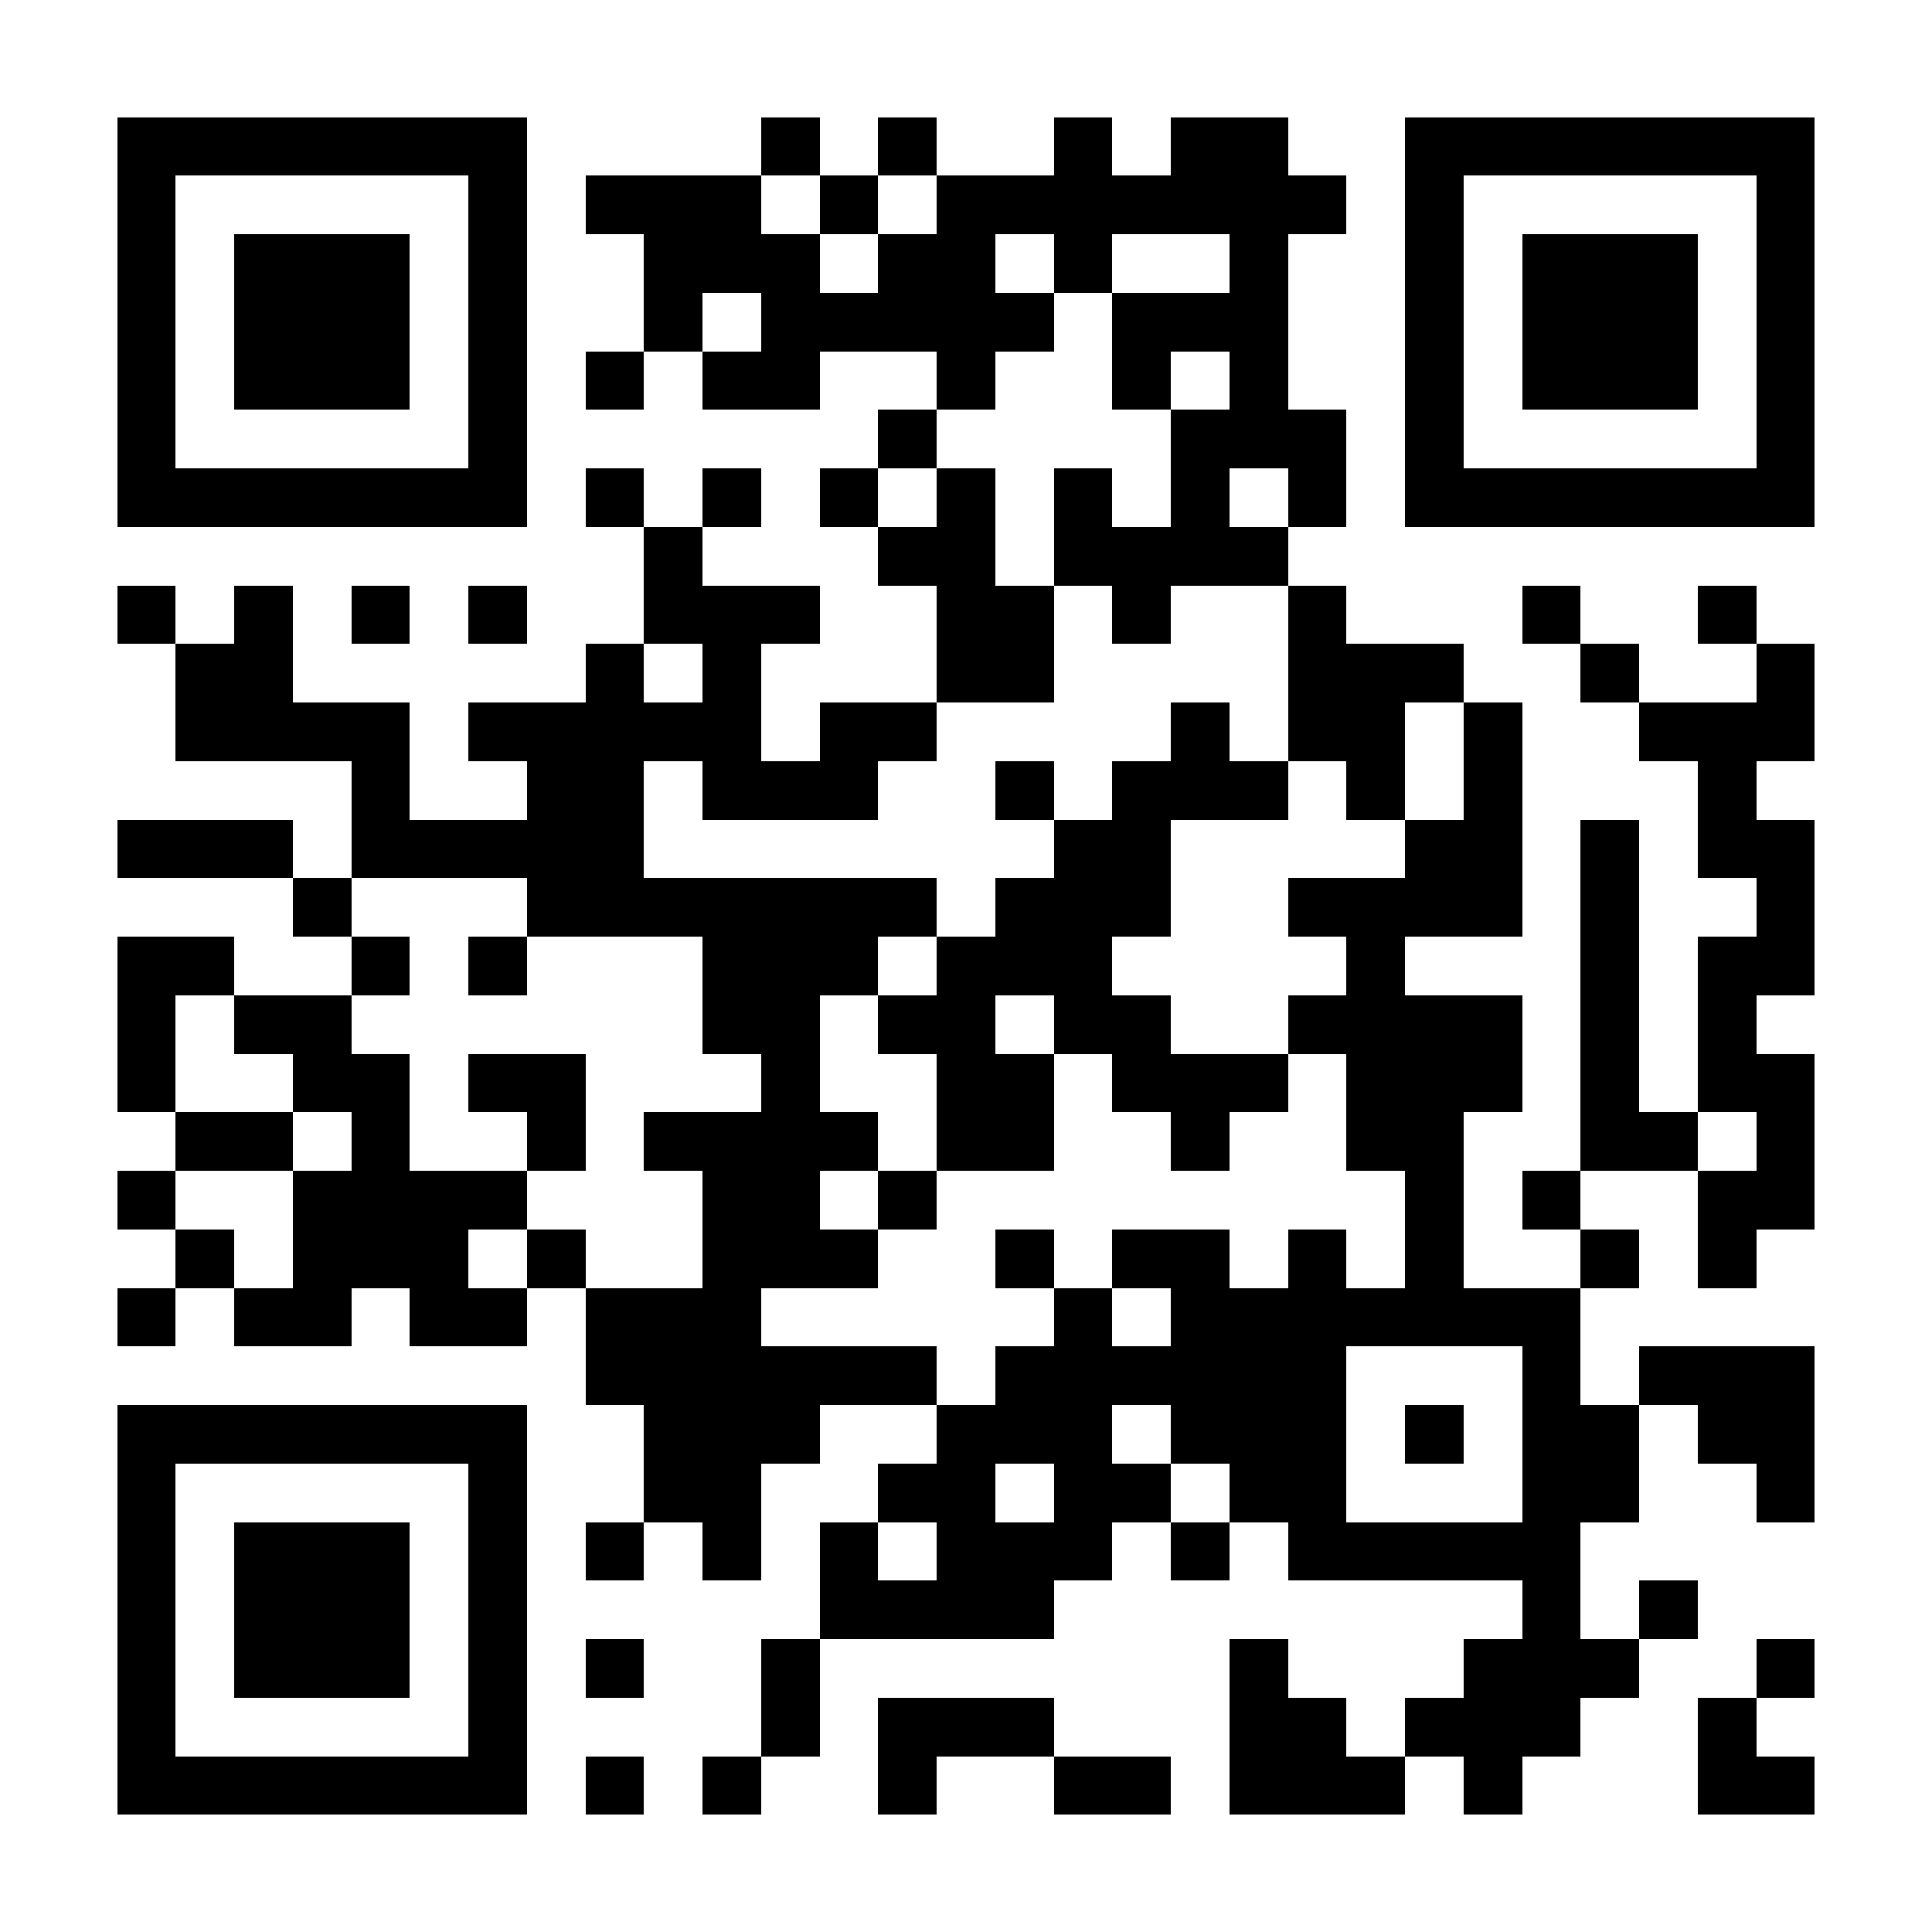 <?xml version="1.0" encoding="UTF-8"?>
<!DOCTYPE svg PUBLIC '-//W3C//DTD SVG 1.0//EN'
          'http://www.w3.org/TR/2001/REC-SVG-20010904/DTD/svg10.dtd'>
<svg fill="#fff" height="33" shape-rendering="crispEdges" style="fill: #fff;" viewBox="0 0 33 33" width="33" xmlns="http://www.w3.org/2000/svg" xmlns:xlink="http://www.w3.org/1999/xlink"
><path d="M0 0h33v33H0z"
  /><path d="M2 2.5h7m4 0h1m1 0h1m2 0h1m1 0h2m2 0h7M2 3.5h1m5 0h1m1 0h3m1 0h1m1 0h7m1 0h1m5 0h1M2 4.5h1m1 0h3m1 0h1m2 0h3m1 0h2m1 0h1m2 0h1m2 0h1m1 0h3m1 0h1M2 5.5h1m1 0h3m1 0h1m2 0h1m1 0h5m1 0h3m2 0h1m1 0h3m1 0h1M2 6.5h1m1 0h3m1 0h1m1 0h1m1 0h2m2 0h1m2 0h1m1 0h1m2 0h1m1 0h3m1 0h1M2 7.5h1m5 0h1m6 0h1m4 0h3m1 0h1m5 0h1M2 8.5h7m1 0h1m1 0h1m1 0h1m1 0h1m1 0h1m1 0h1m1 0h1m1 0h7M11 9.5h1m3 0h2m1 0h4M2 10.5h1m1 0h1m1 0h1m1 0h1m2 0h3m2 0h2m1 0h1m2 0h1m3 0h1m2 0h1M3 11.5h2m5 0h1m1 0h1m3 0h2m4 0h3m2 0h1m2 0h1M3 12.5h4m1 0h5m1 0h2m4 0h1m1 0h2m1 0h1m2 0h3M6 13.5h1m2 0h2m1 0h3m2 0h1m1 0h3m1 0h1m1 0h1m3 0h1M2 14.5h3m1 0h5m7 0h2m4 0h2m1 0h1m1 0h2M5 15.5h1m3 0h7m1 0h3m2 0h4m1 0h1m2 0h1M2 16.5h2m2 0h1m1 0h1m3 0h3m1 0h3m4 0h1m3 0h1m1 0h2M2 17.5h1m1 0h2m6 0h2m1 0h2m1 0h2m2 0h4m1 0h1m1 0h1M2 18.5h1m2 0h2m1 0h2m3 0h1m2 0h2m1 0h3m1 0h3m1 0h1m1 0h2M3 19.5h2m1 0h1m2 0h1m1 0h4m1 0h2m2 0h1m2 0h2m2 0h2m1 0h1M2 20.5h1m2 0h4m3 0h2m1 0h1m8 0h1m1 0h1m2 0h2M3 21.5h1m1 0h3m1 0h1m2 0h3m2 0h1m1 0h2m1 0h1m1 0h1m2 0h1m1 0h1M2 22.5h1m1 0h2m1 0h2m1 0h3m5 0h1m1 0h7M10 23.5h6m1 0h6m3 0h1m1 0h3M2 24.5h7m2 0h3m2 0h3m1 0h3m1 0h1m1 0h2m1 0h2M2 25.5h1m5 0h1m2 0h2m2 0h2m1 0h2m1 0h2m3 0h2m2 0h1M2 26.5h1m1 0h3m1 0h1m1 0h1m1 0h1m1 0h1m1 0h3m1 0h1m1 0h5M2 27.5h1m1 0h3m1 0h1m5 0h4m8 0h1m1 0h1M2 28.5h1m1 0h3m1 0h1m1 0h1m2 0h1m7 0h1m3 0h3m2 0h1M2 29.5h1m5 0h1m4 0h1m1 0h3m3 0h2m1 0h3m2 0h1M2 30.5h7m1 0h1m1 0h1m2 0h1m2 0h2m1 0h3m1 0h1m3 0h2" stroke="#000"
/></svg
>

